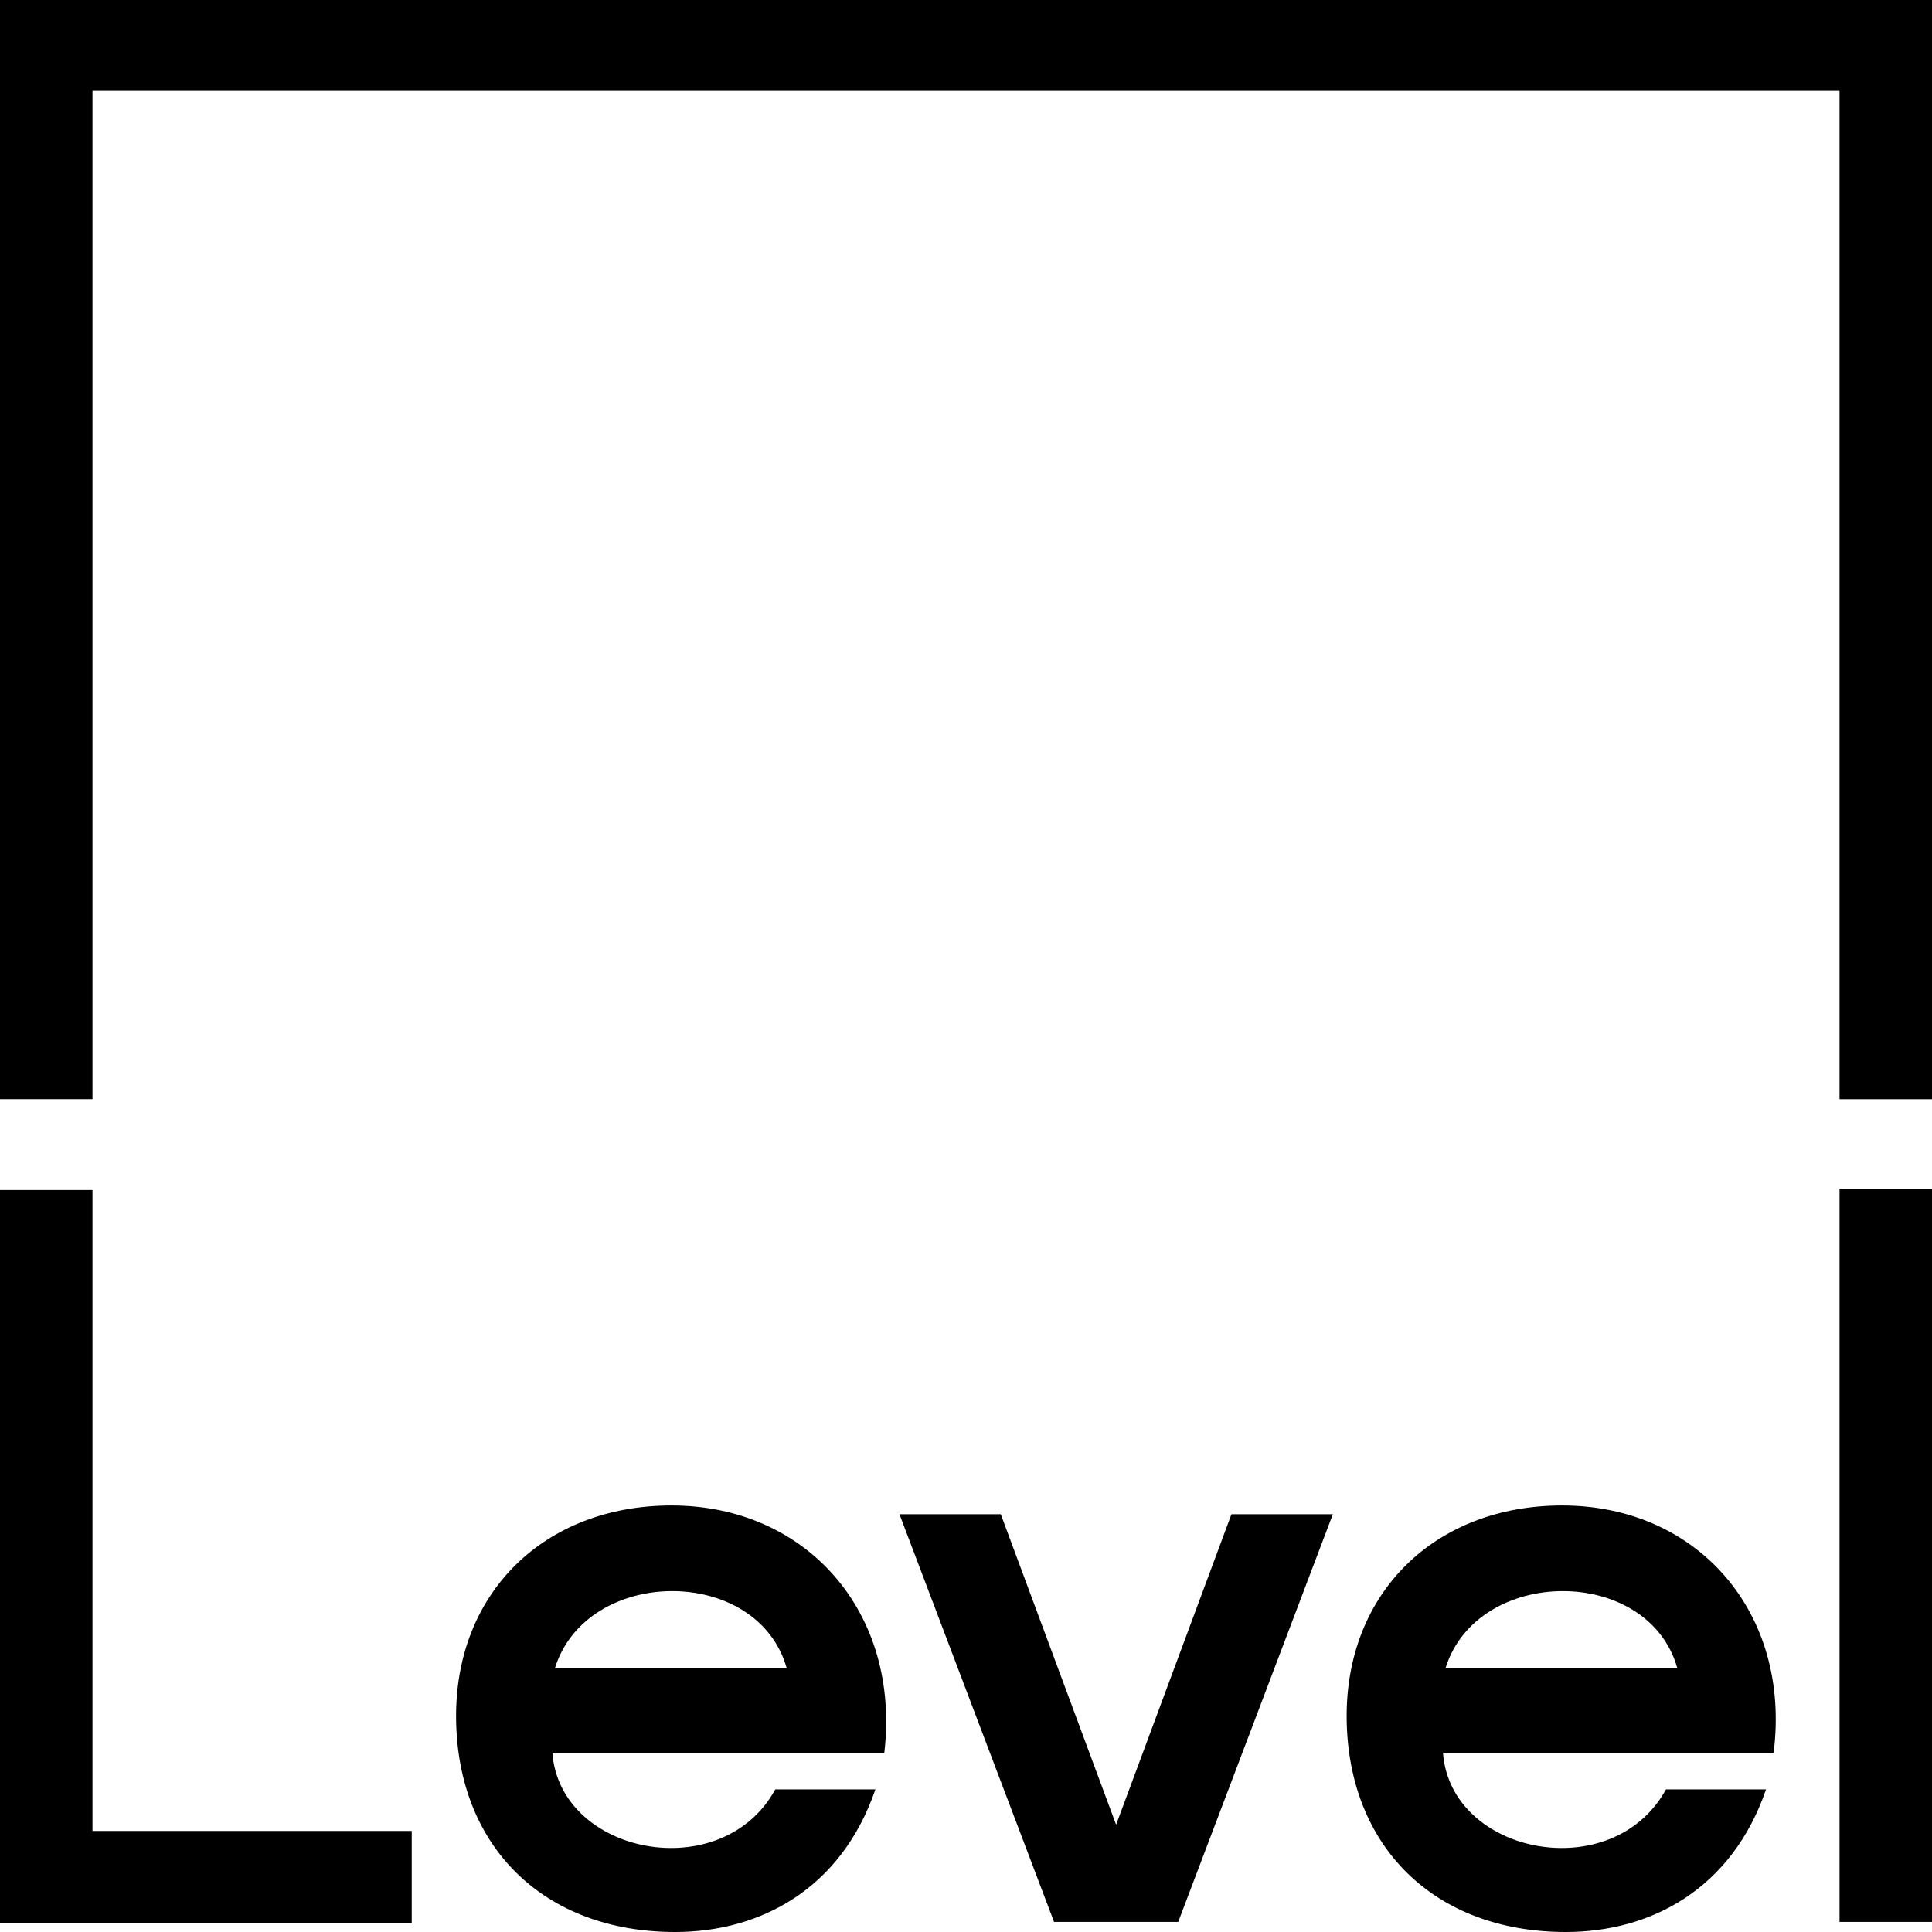 <?xml version="1.0" encoding="utf-8"?>
<!-- Generator: Adobe Illustrator 16.2.0, SVG Export Plug-In . SVG Version: 6.00 Build 0)  -->
<!DOCTYPE svg PUBLIC "-//W3C//DTD SVG 1.1//EN" "http://www.w3.org/Graphics/SVG/1.1/DTD/svg11.dtd">
<svg version="1.1" id="Слой_1" xmlns="http://www.w3.org/2000/svg" xmlns:xlink="http://www.w3.org/1999/xlink" x="0px" y="0px"
	 width="70px" height="70px" viewBox="0 0 70 70" enable-background="new 0 0 70 70" xml:space="preserve">
<path d="M3.351,66.341V43.116H0v26.565h14.918v-3.341H3.351z M44.617,54.864l-4.178,11.249l-4.178-11.249H32.59l5.6,14.77h4.499
	l5.602-14.77H44.617z M66.65,69.634H70V43.069h-3.35V69.634z M28.504,60.443h-8.399C21.253,56.741,27.449,56.694,28.504,60.443
	 M24.328,54.546c-4.59,0-7.85,3.155-7.803,7.727C16.571,66.892,19.69,70,24.465,70c3.075,0,6.014-1.554,7.253-5.167H28.09
	c-1.926,3.521-7.801,2.378-8.076-1.325H32.04C32.636,58.432,29.239,54.546,24.328,54.546 M60.773,60.443h-8.4
	C53.52,56.741,59.717,56.694,60.773,60.443 M56.596,54.546c-4.59,0-7.85,3.155-7.804,7.727C48.841,66.892,51.961,70,56.735,70
	c3.076,0,6.013-1.554,7.252-5.167h-3.626c-1.93,3.521-7.804,2.378-8.079-1.325h11.979C64.904,58.432,61.51,54.546,56.596,54.546
	 M66.65,3.293v36.532H70V0H0v39.824h3.351V3.292L66.65,3.293z"/>
</svg>
